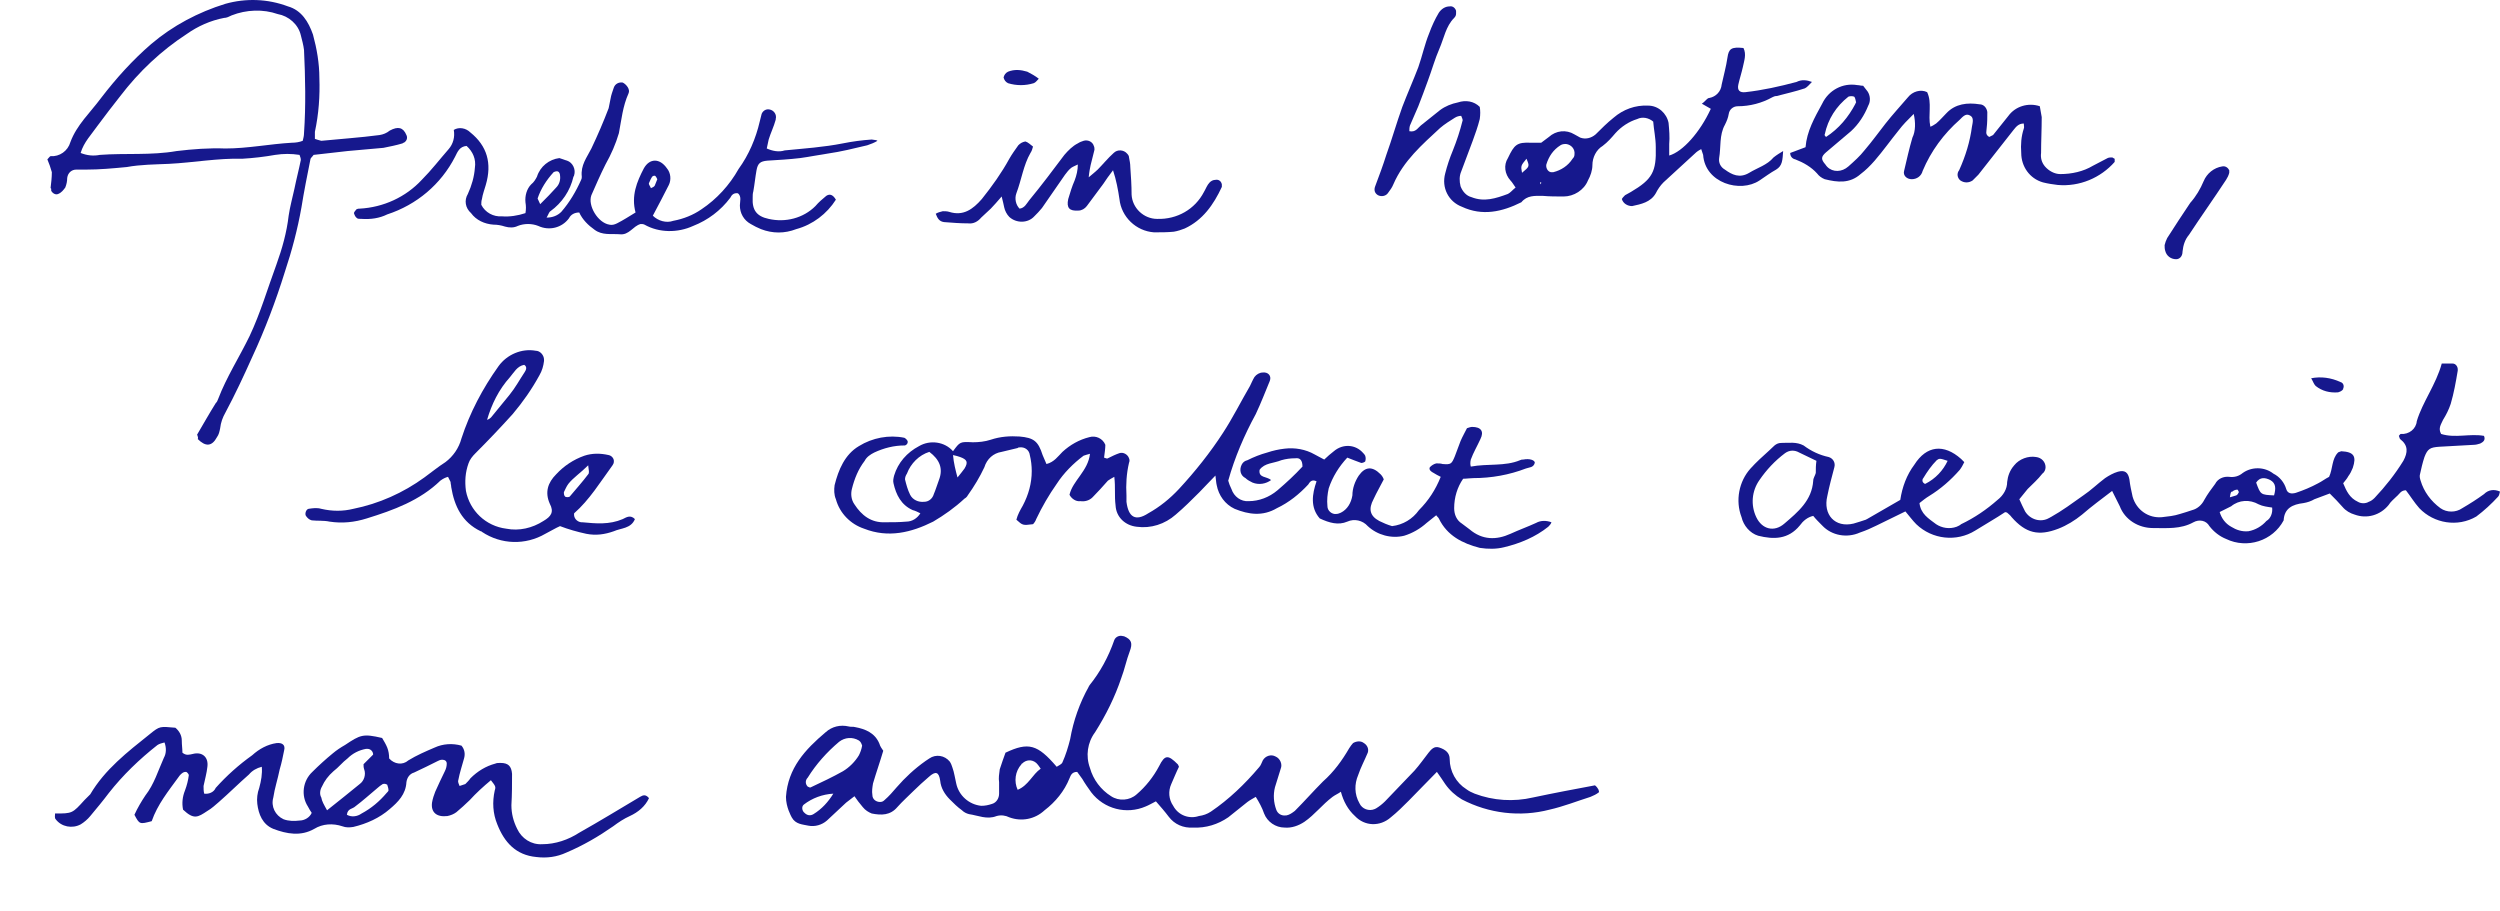 <?xml version="1.0" encoding="utf-8"?>
<!-- Generator: Adobe Illustrator 27.5.0, SVG Export Plug-In . SVG Version: 6.00 Build 0)  -->
<svg version="1.1" id="Calque_1" xmlns="http://www.w3.org/2000/svg" xmlns:xlink="http://www.w3.org/1999/xlink" x="0px" y="0px"
	 viewBox="0 0 390.6 142.3" style="enable-background:new 0 0 390.6 142.3;" xml:space="preserve">
<style type="text/css">
	.st0{fill:#16188D;}
</style>
<g id="Illustration_18" transform="translate(179.409 65.362)">
	<g id="Mode_Isolation" transform="translate(-179.41 -65.362)">
		<path class="st0" d="M249.2,122.7c-3.2,0.6-6.4,1.2-9.7,1.9c-3,0.7-6.2,0.5-9.1-0.6c-0.5-0.2-0.9-0.4-1.3-0.7
			c-1.6-1-2.6-2.8-2.6-4.7c0-1-0.7-1.5-1.6-1.8c-0.8-0.3-1.3,0.3-1.7,0.8c-0.7,0.9-1.4,1.9-2.2,2.8c-1.5,1.6-3.1,3.2-4.6,4.8
			c-0.4,0.4-0.9,0.8-1.4,1.1c-0.1,0-0.1,0.1-0.2,0.1c-0.9,0.4-2,0-2.4-0.9c-0.8-1.4-0.8-3-0.2-4.4c0.4-1.2,1-2.3,1.5-3.5
			c0.2-0.6-0.1-1.2-0.6-1.5c-0.5-0.4-1.2-0.3-1.7,0c-0.2,0.2-0.4,0.5-0.6,0.8c-1.1,1.9-2.4,3.7-4.1,5.2c-1.5,1.5-2.9,3.1-4.4,4.6
			c-0.4,0.3-0.8,0.6-1.3,0.7c0,0-0.1,0-0.1,0c-0.7,0.1-1.3-0.3-1.5-0.9c-0.4-1.1-0.5-2.3-0.2-3.5c0.3-1,0.6-1.9,0.9-2.9c0,0,0,0,0,0
			c0.3-0.7-0.1-1.6-0.8-1.9c-0.7-0.4-1.6-0.1-2,0.6c-0.2,0.4-0.3,0.8-0.6,1.1c-2.2,2.6-4.7,5-7.5,6.9c-0.6,0.4-1.2,0.6-1.9,0.7
			c-1.5,0.5-3.2-0.1-4-1.6c-0.7-1-0.8-2.3-0.3-3.4c0.4-0.9,0.8-1.9,1.2-2.7c-0.1-0.2-0.1-0.3-0.2-0.4c-1.5-1.5-2-1.5-2.9,0.3
			c-0.9,1.7-2.1,3.2-3.5,4.4c-1.1,1-2.8,1.1-4,0.3c-1.6-1-2.8-2.6-3.3-4.4c-0.7-1.9-0.4-4,0.8-5.6c1.7-2.7,3.1-5.5,4.1-8.5
			c0.5-1.3,0.8-2.8,1.3-4.1c0.5-1.3,0.3-1.9-0.9-2.4c0,0-0.1,0-0.1,0c-0.6-0.2-1.2,0.1-1.4,0.6c-0.9,2.6-2.2,5-3.9,7.1
			c0,0.1-0.1,0.1-0.1,0.2c-1.4,2.5-2.4,5.3-2.9,8.2c-0.3,1.2-0.7,2.5-1.2,3.6c-0.1,0.3-0.6,0.5-0.9,0.7c-3-3.5-4.4-3.9-8-2.2
			c-0.3,0.8-0.6,1.7-0.9,2.6c-0.1,0.7-0.2,1.4-0.1,2c0,0.6,0,1.2,0,1.8c0,0.7-0.4,1.4-1.1,1.6c-0.6,0.2-1.1,0.3-1.7,0.3
			c-1.9-0.2-3.5-1.6-3.9-3.5c-0.2-0.8-0.3-1.7-0.6-2.5c-0.1-0.3-0.2-0.6-0.4-0.9c-0.8-1-2.2-1.2-3.2-0.5c-0.2,0.1-0.4,0.3-0.6,0.4
			c-1.7,1.2-3.2,2.6-4.5,4.1c-0.6,0.7-1.2,1.4-1.9,2c-0.2,0.2-0.4,0.3-0.7,0.3c-0.6,0-1.2-0.4-1.2-1.1c-0.1-0.6,0-1.2,0.1-1.8
			c0.5-1.7,1.1-3.4,1.6-5.1c-0.2-0.3-0.5-0.7-0.6-1.1c-0.7-1.7-2.2-2.3-3.8-2.6c-0.3-0.1-0.7,0-1-0.1c-1.3-0.3-2.6,0-3.6,0.9
			c-3.2,2.7-5.9,5.6-6.2,10.1c0,1.6,0.8,3,0.9,3.2c0.6,1.1,1.7,1.1,2.6,1.3c1,0.2,2.1-0.1,2.9-0.8c1-0.9,2-1.9,3-2.8
			c0.4-0.3,0.8-0.6,1.3-1c0.4,0.6,0.8,1.1,1.3,1.7c0.4,0.5,0.9,0.8,1.4,1c1.5,0.3,2.9,0.3,4-1c0.8-0.9,1.7-1.7,2.5-2.5
			c0.8-0.8,1.6-1.5,2.4-2.2c1.1-1,1.6-0.8,1.8,0.6c0.1,1.1,0.7,2.1,1.5,2.9c0.6,0.6,1.2,1.2,1.9,1.7c0.3,0.3,0.7,0.5,1.1,0.6
			c1.4,0.2,2.8,0.9,4.3,0.3c0.7-0.2,1.4-0.1,2,0.2c1.9,0.7,4,0.3,5.5-1.1c1.7-1.3,3.1-3,3.9-5c0.2-0.5,0.4-1,1.2-1
			c0.2,0.3,0.5,0.7,0.8,1.1c0.4,0.7,0.9,1.4,1.4,2.1c2,2.6,5.5,3.5,8.5,2.2c0.5-0.2,1-0.5,1.6-0.8c0.7,0.8,1.4,1.6,2,2.4
			c0.9,1.2,2.3,1.8,3.8,1.7c2,0.1,3.9-0.5,5.5-1.6c1-0.8,2-1.6,3-2.4c0.4-0.3,0.8-0.5,1.3-0.8c0.5,0.8,1,1.7,1.3,2.6
			c0.5,1.3,1.8,2.2,3.2,2.2c1.1,0.1,2.2-0.3,3.1-0.9c1.6-1.1,2.8-2.7,4.4-3.9c0.4-0.3,0.9-0.5,1.3-0.8c0.4,1.5,1.1,2.8,2.2,3.8
			c1.5,1.6,3.9,1.7,5.6,0.2c1-0.8,1.9-1.7,2.8-2.6c1.4-1.4,2.8-2.9,4.4-4.5c0.5,0.7,0.9,1.3,1.3,1.9c0.7,1,1.6,1.8,2.6,2.4
			c4.2,2.2,9.1,2.8,13.7,1.6c2.2-0.5,4.2-1.3,6.4-2c0.5-0.2,0.9-0.4,1.3-0.7C249.9,123.6,249.7,123.1,249.2,122.7z M127.1,127.2
			c-0.5,0.3-1,0.2-1.4-0.2c-0.4-0.3-0.5-1-0.1-1.3c1.3-1,2.9-1.6,4.6-1.7C129.4,125.3,128.4,126.4,127.1,127.2z M134.2,118
			c-0.6,1-1.5,1.9-2.5,2.5c-1.6,0.9-3.3,1.7-5,2.5c-0.1,0.1-0.3,0-0.5-0.1c-0.4-0.4-0.4-1,0-1.4c1.3-2.1,3-4,4.9-5.6
			c0.9-0.7,2.1-0.8,3.1-0.2c0.3,0.2,0.4,0.5,0.5,0.8C134.6,117.1,134.4,117.6,134.2,118z M159,123.4c-0.6-1.3-0.4-2.9,0.6-4
			c0,0,0-0.1,0.1-0.1c0.6-0.6,1.5-0.7,2.2-0.1c0.3,0.3,0.5,0.6,0.7,0.9C161.3,121,160.7,122.7,159,123.4z"/>
		<path id="Tracé_4670" class="st0" d="M210.5,71.5c-1.3,1.4-2.3,3-2.9,4.8c-0.2,0.9-0.3,1.8-0.2,2.8c0,0.7,0.7,1.3,1.4,1.2
			c0.2,0,0.5-0.1,0.7-0.2c1-0.5,1.6-1.5,1.8-2.7c0-1.1,0.4-2.2,1-3.1c1-1.4,2.1-1.5,3.4-0.2c0.2,0.2,0.4,0.5,0.5,0.8
			c-0.5,1-1.1,2-1.6,3.1c-0.8,1.5-0.6,2.6,0.9,3.4c0.6,0.3,1.3,0.6,2,0.8c1.7-0.2,3.2-1.1,4.2-2.5c1.5-1.5,2.6-3.2,3.4-5.2
			c-0.4-0.2-0.8-0.4-1.1-0.6c-0.4-0.2-0.8-0.5-0.6-0.9c0.3-0.3,0.6-0.5,1-0.6c0.3,0,0.7,0,1,0.1c1.3,0.1,1.4,0,1.9-1.2
			c0.3-0.8,0.6-1.6,0.9-2.4c0.3-0.7,0.7-1.4,1-2c0.3-0.1,0.6-0.2,0.8-0.2c1.4,0,1.9,0.7,1.3,1.9c-0.5,1.1-1.1,2.1-1.5,3.2
			c-0.1,0.4-0.1,0.8,0,1.1c2.7-0.5,5.3,0,7.7-1c0.2-0.1,0.3-0.1,0.5-0.1c1-0.2,1.8,0.1,1.8,0.5c-0.2,0.8-0.9,0.7-1.4,0.9
			c-2.6,1-5.4,1.5-8.2,1.5c-0.5,0-1.1,0.1-1.6,0.1c-0.9,1.3-1.4,2.9-1.4,4.6c0,1,0.4,1.9,1.2,2.4c0.4,0.3,0.8,0.6,1.2,0.9
			c2,1.7,4.2,1.7,6.4,0.7c1.3-0.6,2.7-1.1,4-1.7c0.7-0.4,1.6-0.4,2.4-0.1c-0.1,0.3-0.3,0.5-0.5,0.7c-2,1.6-4.4,2.6-6.9,3.2
			c-1.2,0.3-2.5,0.3-3.8,0.1c-2.7-0.7-5.1-1.9-6.4-4.6c-0.1-0.2-0.3-0.3-0.4-0.5c-0.5,0.4-1,0.8-1.5,1.2c-1,0.9-2.2,1.6-3.5,2
			c-2,0.5-4.2-0.1-5.7-1.5c-0.8-0.9-2.1-1.2-3.2-0.7c-1.4,0.6-2.8,0.2-4.3-0.5c-1.5-1.7-1.2-3.8-0.5-5.8c-0.8-0.4-1.1,0.2-1.3,0.5
			c-1.4,1.5-3,2.8-4.9,3.7c-2.2,1.3-4.4,1-6.6,0.1c-1.5-0.7-2.5-2.1-2.8-3.7c-0.1-0.4-0.1-0.8-0.2-1.5c-1,1-1.7,1.8-2.5,2.6
			c-1.2,1.2-2.4,2.4-3.7,3.5c-1.7,1.5-3.9,2.2-6.1,1.9c-1.8-0.2-3.2-1.5-3.3-3.3c-0.1-0.8-0.1-1.5-0.1-2.3c0-0.7,0-1.3-0.1-2.2
			c-0.4,0.2-0.7,0.4-1,0.6c-0.8,0.9-1.6,1.8-2.4,2.6c-0.5,0.5-1.2,0.7-1.9,0.6c-0.7,0.1-1.4-0.4-1.7-1c0.5-2.2,2.9-3.7,3.2-6.4
			c-0.4,0.1-0.7,0.2-1,0.3c-1.6,1.2-3.1,2.7-4.2,4.4c-1.2,1.7-2.3,3.6-3.2,5.5c-0.1,0.3-0.3,0.6-0.5,0.8c-1.6,0.2-1.6,0.2-2.6-0.7
			c0.2-0.8,0.6-1.5,1-2.2c0.9-1.7,1.4-3.5,1.4-5.4c0-0.8-0.1-1.7-0.3-2.5c-0.1-0.8-0.8-1.3-1.6-1.2c-0.1,0-0.2,0-0.3,0.1
			c-0.8,0.2-1.7,0.4-2.5,0.6c-1.3,0.2-2.3,1.1-2.7,2.4c-0.7,1.5-1.6,3-2.6,4.4c-0.1,0.2-0.3,0.4-0.5,0.5c-1.5,1.4-3.2,2.6-4.9,3.6
			c-3.4,1.7-7,2.6-10.8,1.1c-2.1-0.7-3.8-2.4-4.4-4.6c-0.3-0.7-0.3-1.5-0.2-2.2c0.6-2.4,1.6-4.8,3.8-6.1c2.1-1.3,4.7-1.8,7.1-1.3
			c0.2,0.1,0.4,0.3,0.5,0.5c0.1,0.3-0.1,0.6-0.4,0.7c0,0-0.1,0-0.1,0c-1.6,0-3.2,0.4-4.7,1.1c-0.6,0.3-1.2,0.7-1.5,1.3
			c-1,1.3-1.6,2.8-2,4.4c-0.2,0.8-0.1,1.7,0.4,2.4c1.1,1.7,2.6,2.9,4.8,2.8c1.1,0,2.2,0,3.3-0.1c0.9,0,1.7-0.5,2.2-1.3
			c-0.4-0.2-0.8-0.4-1.2-0.5c-1.8-0.8-2.6-2.4-3-4.2c-0.1-0.4,0-0.8,0.1-1.2c0.6-2,2-3.6,3.9-4.6c1.7-1,4-0.7,5.3,0.8
			C150,69,150,69,152,69.1c0.9,0,1.9-0.1,2.8-0.4c1.5-0.5,3-0.6,4.5-0.5c2.2,0.2,2.9,0.7,3.6,2.9c0.2,0.5,0.4,0.9,0.6,1.4
			c1.2-0.3,1.8-1.2,2.5-1.9c1.2-1.1,2.6-1.9,4.2-2.3c1-0.3,2.1,0.2,2.5,1.2c0,0.5-0.1,1.3-0.2,2c0.3,0.1,0.5,0.2,0.6,0.1
			c0.6-0.3,1.2-0.6,1.8-0.8c0.6-0.2,1.3,0.2,1.5,0.8c0.1,0.2,0.1,0.5,0,0.7c-0.4,1.7-0.5,3.4-0.4,5.1c0,0.3,0,0.7,0,1
			c0.3,2.4,1.4,3.1,3.4,1.8c1.8-1,3.4-2.3,4.8-3.8c2.5-2.7,4.9-5.7,6.9-8.8c1.5-2.3,2.8-4.9,4.2-7.3c0.2-0.4,0.4-0.9,0.7-1.4
			c0.3-0.4,0.8-0.7,1.3-0.7c0.8-0.1,1.4,0.5,1.1,1.3c-0.7,1.7-1.4,3.5-2.2,5.2c-1.8,3.3-3.3,6.8-4.3,10.4c0.1,0.4,0.3,0.9,0.5,1.3
			c0.4,1.2,1.5,2,2.7,1.9c1.6,0,3.2-0.6,4.5-1.7c1.4-1.2,2.7-2.4,3.9-3.7c0-1-0.4-1.4-1.1-1.3c-0.8,0-1.5,0.1-2.2,0.3
			c-1.2,0.5-2.6,0.4-3.4,1.5c-0.2,1.3,1.1,1,1.8,1.6c-0.8,0.6-1.9,0.8-2.9,0.4c-0.4-0.2-0.8-0.4-1.1-0.7c-0.8-0.4-1-1.3-0.6-2.1
			c0.2-0.4,0.5-0.6,0.9-0.7c1-0.5,2-0.9,3.1-1.2c0.9-0.3,1.8-0.5,2.7-0.6c1.6-0.2,3.3,0.1,4.7,0.9c0.4,0.2,0.9,0.5,1.5,0.8
			c0.5-0.5,1-0.9,1.5-1.3c1.4-1.2,3.4-1.1,4.6,0.3c0.1,0.1,0.2,0.2,0.3,0.4c0.1,0.3,0.1,0.6,0,0.9c-0.1,0.1-0.5,0.3-0.7,0.2
			C212,72.1,211.3,71.8,210.5,71.5z M145.2,70.6c-1.6,0.5-2.9,1.8-3.5,3.4c-0.2,0.3-0.3,0.6-0.3,0.9c0.2,0.8,0.4,1.6,0.8,2.4
			c0.4,0.8,1.3,1.2,2.2,1.1c0.7,0,1.3-0.5,1.5-1.2c0.3-0.7,0.5-1.4,0.8-2.2C147.4,73.2,146.8,71.8,145.2,70.6L145.2,70.6z
			 M149.6,74.6c0.5-0.6,0.8-1,1.1-1.4c0.6-1,0.4-1.4-0.7-1.8c-0.3-0.1-0.6-0.2-1.1-0.3C149,72.3,149.3,73.5,149.6,74.6L149.6,74.6z"
			/>
		<path id="Tracé_4671" class="st0" d="M381.5,56.8c0.6,0,1.1,0,1.7,0c0.5,0,0.8,0.5,0.8,0.9c0,0.1,0,0.1,0,0.2
			c-0.3,1.8-0.6,3.5-1.1,5.2c-0.3,0.9-0.7,1.7-1.2,2.5c-0.3,0.7-0.8,1.3-0.3,2.2c2.2,0.7,4.5-0.1,6.7,0.3c0.3,0.7-0.2,1-0.6,1.2
			c-0.3,0.1-0.7,0.2-1,0.2c-1.8,0.1-3.6,0.2-5.4,0.3c-1.4,0.1-1.8,0.3-2.3,1.6c-0.3,0.9-0.5,1.8-0.7,2.7c-0.1,0.3,0,0.7,0.1,1
			c0.5,1.7,1.6,3.2,3.1,4.3c1,0.7,2.4,0.7,3.4,0c1.2-0.7,2.3-1.4,3.4-2.2c0.7-0.7,1.6-0.8,2.5-0.4c-0.1,0.3-0.1,0.6-0.3,0.8
			c-1,1.1-2.2,2.2-3.4,3.1c-2.9,1.7-6.6,1.1-8.9-1.3c-0.8-0.9-1.4-1.9-2.1-2.8c-0.8,0-1,0.6-1.5,1c-0.4,0.4-0.9,0.8-1.2,1.3
			c-1.3,1.6-3.4,2.2-5.3,1.5c-0.7-0.2-1.4-0.6-1.9-1.2c-0.6-0.7-1.3-1.4-2-2.1c-0.8,0.3-1.6,0.6-2.4,0.9c-0.5,0.3-1.1,0.5-1.7,0.6
			c-1.7,0.2-3,0.8-3.1,2.7c-1.7,3.2-5.7,4.5-9,2.9c-1-0.4-1.9-1.1-2.6-2c-0.5-0.9-1.6-1.1-2.5-0.6c-2,1.1-4.1,0.9-6.3,0.9
			c-2.3,0-4.4-1.3-5.2-3.4l-1.2-2.4c-1.7,1.3-3.2,2.4-4.7,3.7c-1.1,0.9-2.4,1.7-3.7,2.2c-3.1,1.2-5.1,0.7-7.3-1.8
			c-0.2-0.3-0.5-0.5-0.7-0.7c-0.1-0.1-0.2,0-0.3-0.1c-1.5,1-3.1,1.9-4.7,2.9c-2.9,1.8-6.7,1.4-9.2-1c-0.6-0.6-1.1-1.3-1.7-2
			c-1.6,0.8-3.1,1.5-4.5,2.2c-0.8,0.4-1.7,0.8-2.6,1.1c-2,0.9-4.4,0.5-5.9-1.1c-0.5-0.5-1-1-1.4-1.5c-0.9,0.2-1.6,0.8-2.1,1.5
			c-1.8,2.2-4.1,2.2-6.5,1.6c-1.3-0.4-2.3-1.6-2.6-2.9c-1-2.6-0.4-5.6,1.4-7.6c0.9-1,1.9-1.9,2.9-2.8c0.6-0.5,1-1.2,1.9-1.2
			c1.2,0,2.4-0.2,3.5,0.4c1.2,0.9,2.5,1.5,3.9,1.8c0.7,0.2,1.1,0.9,0.9,1.6c-0.4,1.5-0.8,3-1.1,4.5c-0.7,2.9,1.2,5,4.1,4.3
			c0.7-0.2,1.3-0.4,1.9-0.6c0.1,0,0.1-0.1,0.2-0.1l5.2-3c0.3-2,1-3.9,2.2-5.5c1.9-3,4.6-3.3,7.3-0.9c0.1,0.1,0.2,0.2,0.5,0.5
			c-0.2,0.4-0.4,0.8-0.7,1.2c-1.4,1.6-3,3-4.8,4.1c-0.5,0.3-1,0.7-1.5,1.1c0.2,1.7,1.4,2.4,2.6,3.3c0.9,0.6,2.1,0.8,3.2,0.4
			c0.2-0.1,0.5-0.2,0.7-0.4c2.1-1,4-2.3,5.7-3.8c0.9-0.7,1.5-1.7,1.5-2.8c0.1-0.9,0.4-1.8,1.1-2.6c0.8-1,2.2-1.5,3.4-1.3
			c0.9,0.1,1.5,0.8,1.5,1.6c0,0.4-0.2,0.8-0.5,1c-0.7,0.9-1.5,1.6-2.3,2.4c-0.4,0.5-0.8,1-1.3,1.6c0.3,0.7,0.6,1.3,0.9,1.9
			c0.8,1.3,2.5,1.8,3.8,1c0.1,0,0.1-0.1,0.2-0.1c1.8-1,3.4-2.2,5.1-3.4c1.2-0.8,2.2-1.8,3.4-2.7c0.6-0.4,1.3-0.8,2-1
			c1.1-0.3,1.6,0.1,1.8,1.2c0.1,0.9,0.3,1.8,0.5,2.7c0.6,2.1,2.5,3.4,4.6,3.2c0.9-0.1,1.9-0.2,2.8-0.5c0.7-0.2,1.3-0.4,1.9-0.6
			c0.8-0.2,1.5-0.8,1.9-1.6c0.5-0.9,1.1-1.7,1.7-2.5c0.4-0.8,1.3-1.2,2.2-1.1c0.8,0.1,1.5-0.1,2.1-0.6c1.4-1,3.4-1,4.8,0.1
			c1,0.5,1.7,1.4,2,2.4c0.2,0.7,0.8,0.8,1.5,0.6c1.2-0.4,2.4-0.9,3.5-1.5c0.6-0.3,1.1-0.7,1.7-1c0.6-1.3,0.4-2.8,1.4-3.8
			c0.1-0.1,0.3-0.1,0.5-0.2c2,0.1,2.4,0.8,1.8,2.6c-0.2,0.5-0.4,0.9-0.7,1.3c-0.2,0.4-0.5,0.7-0.8,1.1c0.5,1.2,1,2.3,2.3,2.9
			c0.5,0.3,1.2,0.3,1.7,0c0.3-0.1,0.6-0.3,0.9-0.6c1.7-1.8,3.2-3.7,4.5-5.8c0.7-1.3,0.8-2.4-0.5-3.4c-0.1-0.1-0.1-0.3-0.2-0.5
			c0.1-0.1,0.2-0.3,0.3-0.3c1.3,0.1,2.4-0.8,2.5-2C378.5,62.8,380.6,60.1,381.5,56.8z M283.8,72l-2.7-1.3c-0.7-0.4-1.5-0.4-2.2,0.1
			c-1.6,1.2-2.9,2.6-4,4.2c-1.2,1.7-1.4,3.9-0.5,5.8c0.9,1.9,2.8,2.4,4.4,1c2.1-1.8,4.3-3.6,4.5-6.7c0-0.4,0.3-0.8,0.4-1.2
			C283.7,73.3,283.7,72.7,283.8,72z M346.8,80c0.3,1,0.9,1.8,1.8,2.3c0.8,0.5,1.7,0.8,2.7,0.7c1.1-0.2,2.1-0.8,2.8-1.6
			c0.7-0.4,1-1.3,0.9-2.1c-0.7-0.1-1.5-0.2-2.1-0.5c-1.4-0.8-3.1-0.7-4.3,0.3C348,79.4,347.4,79.7,346.8,80L346.8,80z M355.3,77.4
			c0.3-1.1,0.3-1.9-0.6-2.4c-0.8-0.4-1.6-0.5-2.2,0.4C353.2,77.3,353.2,77.3,355.3,77.4L355.3,77.4z M304.3,72
			c-1.2-0.4-1.3-0.4-1.7-0.1c-0.8,0.8-1.5,1.8-2.1,2.8c-0.2,0.2-0.2,0.6,0.1,0.8c0,0,0.1,0.1,0.2,0.1
			C302.4,74.8,303.6,73.5,304.3,72L304.3,72z M348.4,77.7c0.3-0.1,0.7-0.2,1-0.3c0.2-0.1,0.3-0.3,0.4-0.5c0-0.1-0.2-0.4-0.2-0.4
			c-0.3,0-0.6,0.1-0.8,0.3C348.5,76.8,348.5,77.1,348.4,77.7L348.4,77.7z"/>
		<path id="Tracé_4672" class="st0" d="M101.4,124.7c-0.6,1.3-1.7,2.2-3,2.8c-0.9,0.4-1.8,1-2.6,1.6c-2.3,1.6-4.7,3-7.3,4.1
			c-1.5,0.7-3.1,0.9-4.7,0.7c-3.2-0.3-5-2.3-6.1-5.1c-0.7-1.7-0.8-3.5-0.4-5.3c0.2-0.6,0.1-0.7-0.6-1.6c-1.2,1-2.3,2-3.3,3.1
			c-0.7,0.7-1.4,1.3-2.1,1.9c-0.4,0.3-0.9,0.5-1.4,0.6c-1.7,0.2-2.6-0.6-2.4-2.1c0.1-0.6,0.3-1.2,0.5-1.7c0.5-1.1,1-2.2,1.5-3.2
			c0.2-0.4,0.3-0.8,0.3-1.2c0-0.4-0.3-0.6-0.7-0.6c-0.3,0-0.5,0.1-0.7,0.2c-1.2,0.6-2.4,1.2-3.7,1.8c-0.7,0.2-1.1,0.8-1.2,1.5
			c-0.1,1.9-1.3,3.1-2.6,4.2c-1.6,1.4-3.6,2.3-5.7,2.8c-0.6,0.1-1.2,0.1-1.7-0.1c-1.5-0.5-3.1-0.4-4.4,0.4c-2.1,1.2-4.3,0.8-6.4,0
			c-1.7-0.7-2.3-2.3-2.5-3.9c-0.1-0.8,0-1.7,0.3-2.5c0.3-1.1,0.5-2.2,0.4-3.3c-0.8,0.2-1.5,0.6-2,1.2c-1.6,1.4-3.1,2.9-4.7,4.3
			c-0.6,0.5-1.1,1-1.8,1.4c-1.5,1-2.1,1.4-3.8-0.2c-0.2-1-0.1-2,0.3-3c0.3-0.8,0.5-1.6,0.6-2.4c0-0.1-0.2-0.4-0.4-0.5
			c-0.2,0-0.3,0-0.5,0.1c-0.3,0.2-0.5,0.4-0.7,0.7c-1.6,2.2-3.3,4.3-4.2,6.9c-1.9,0.5-1.9,0.5-2.7-1c0.5-1.1,1.1-2.1,1.7-3
			c1.4-1.8,2-3.9,2.9-5.9c0.4-0.7,0.4-1.6,0.1-2.4c-0.4,0.1-0.8,0.2-1.1,0.4c-2.8,2.2-5.4,4.7-7.6,7.5c-0.9,1.2-1.9,2.4-2.9,3.6
			c-0.4,0.5-1,1-1.5,1.3c-1.3,0.7-3,0.4-3.9-0.8c-0.2-0.2-0.1-0.6-0.1-0.9c2.7,0,2.7,0,4.6-2.1c0.3-0.3,0.6-0.6,0.9-0.9
			c2.3-3.9,5.8-6.6,9.3-9.4c1.6-1.3,1.6-1.2,4-1c0.6,0.5,1,1.2,1,2c0,0.7,0.1,1.3,0.1,1.9c0.6,0.5,1.1,0.3,1.6,0.2
			c1.5-0.4,2.5,0.5,2.3,2c-0.1,1-0.4,2-0.6,3c0,0.4,0,0.8,0.1,1.2c0.7,0.1,1.5-0.2,1.8-0.9c1.7-1.9,3.6-3.6,5.7-5.1
			c1.1-1,2.4-1.7,3.8-1.9c0.9-0.1,1.4,0.3,1.2,1.1c-0.2,1-0.4,2-0.7,3c-0.3,1.5-0.8,3-1,4.4c-0.4,1.4,0.3,2.8,1.6,3.4
			c0.8,0.3,1.7,0.3,2.5,0.2c0.8,0,1.6-0.5,1.9-1.2c-0.2-0.3-0.4-0.6-0.6-1c-1.1-1.7-0.8-4,0.7-5.4c1-1,2.1-2,3.2-2.9
			c0.6-0.5,1.2-0.9,1.9-1.3c2.4-1.6,2.8-1.8,5.8-1.1c0.3,0.5,0.6,1,0.8,1.5c0.2,0.5,0.3,1.1,0.3,1.7c0.8,0.9,2.1,1.1,3,0.3
			c1.3-0.8,2.7-1.4,4.1-2c1.3-0.6,2.8-0.7,4.2-0.3c0.5,0.6,0.6,1.3,0.4,2c-0.3,1.1-0.7,2.3-0.9,3.4c-0.1,0.3,0.1,0.6,0.2,0.9
			c0.3-0.1,0.6-0.2,0.9-0.3c0.3-0.3,0.6-0.6,0.8-0.9c1.1-1.1,2.4-1.9,3.9-2.3c0.2-0.1,0.5-0.1,0.8-0.1c1.2,0,1.7,0.5,1.8,1.7
			c0,1.6,0,3.2-0.1,4.9c0,1.3,0.3,2.5,0.9,3.7c0.7,1.5,2.2,2.5,3.9,2.4c2.1,0,4.1-0.7,5.8-1.8c3.2-1.8,6.3-3.7,9.5-5.6
			C100.5,124.2,100.9,124.1,101.4,124.7z M51.1,126.6c1.9-1.5,3.5-2.8,5.1-4.1c0.7-0.5,1-1.5,0.7-2.3c-0.1-0.3-0.1-0.5-0.1-0.8
			l1.5-1.5c0-0.5-0.4-0.9-0.9-0.9c-0.1,0-0.1,0-0.2,0c-1.1,0.2-2.1,0.7-2.9,1.5c-0.8,0.6-1.4,1.4-2.2,2c-0.8,0.7-1.4,1.5-1.8,2.4
			c-0.3,0.5-0.4,1.2-0.1,1.7C50.3,125.2,50.6,125.7,51.1,126.6L51.1,126.6z M54.2,127.3c0.7,0.4,1.6,0.3,2.3-0.2
			c1.5-0.8,2.8-1.9,3.9-3.2c0.1-0.1,0.3-0.3,0.3-0.4c0-0.3-0.1-0.6-0.2-0.9c-0.2-0.1-0.4-0.2-0.7-0.1c-0.3,0.2-0.6,0.4-0.8,0.6
			c-1.2,1-2.3,2-3.5,2.9C55.1,126.4,54.3,126.3,54.2,127.3L54.2,127.3z"/>
		<path id="Tracé_4673" class="st0" d="M272.4,7.5c0.5,1,0.1,2-0.1,3c-0.2,0.9-0.5,1.8-0.7,2.7c-0.2,0.9,0.2,1.3,1.1,1.2
			c2.7-0.3,5.4-0.9,8-1.6c0.8-0.4,1.6-0.3,2.4,0c-0.4,0.4-0.7,0.8-1.1,1c-1.5,0.5-2.9,0.8-4.4,1.2c-0.3,0-0.5,0.1-0.7,0.2
			c-1.6,0.9-3.5,1.4-5.4,1.4c-0.7,0-1.3,0.5-1.4,1.2c-0.1,0.6-0.3,1.1-0.6,1.7c-0.9,1.6-0.6,3.5-0.9,5.2c-0.1,0.7,0.2,1.4,0.9,1.8
			c1.1,0.8,2.3,1.4,3.8,0.5c1.3-0.8,2.8-1.2,3.8-2.4c0.5-0.4,1-0.7,1.5-1c-0.1,1.4-0.1,2.3-1.1,2.9c-0.9,0.5-1.7,1.1-2.6,1.7
			c-3,2-8.5,0.4-8.8-4c-0.1-0.3-0.2-0.6-0.3-0.9c-0.4,0.2-0.7,0.4-1,0.7c-1.6,1.5-3.3,3-4.9,4.5c-0.5,0.5-0.9,1.1-1.2,1.7
			c-0.8,1.4-2.3,1.7-3.7,2c-0.7,0-1.4-0.4-1.6-1.1c0.1-0.2,0.3-0.4,0.5-0.6c0.3-0.2,0.6-0.3,0.9-0.5c3.4-2,4-3.2,3.9-7
			c0-1.4-0.3-2.7-0.4-4c-0.7-0.6-1.7-0.8-2.5-0.4c-1.3,0.4-2.5,1.2-3.4,2.2c-0.6,0.7-1.2,1.4-2,2c-1,0.6-1.6,1.8-1.6,3
			c0,0.8-0.3,1.7-0.7,2.4c-0.6,1.5-2.2,2.5-3.8,2.5c-1.1,0-2.2,0-3.3-0.1c-1.2,0-2.4-0.1-3.3,1c-3,1.5-6.1,2.2-9.3,0.7
			c-2.1-0.8-3.2-3-2.6-5.2c0.3-1.2,0.7-2.4,1.2-3.6c0.6-1.5,1.1-3,1.5-4.6c0.1-0.2-0.1-0.5-0.2-0.8c-0.3,0-0.7,0.1-1,0.3
			c-0.8,0.5-1.6,1-2.3,1.6c-2.8,2.6-5.7,5.1-7.3,8.8c-0.2,0.5-0.5,0.9-0.8,1.3c-0.3,0.5-1,0.7-1.6,0.4c-0.5-0.3-0.7-0.8-0.4-1.5
			c0.6-1.6,1.2-3.2,1.7-4.8c0.9-2.5,1.6-5,2.5-7.5c0.8-2.1,1.7-4.1,2.5-6.2c0.6-1.7,1-3.6,1.7-5.3c0.4-1.1,0.9-2.2,1.5-3.2
			c0.4-0.6,1-1,1.7-1c0.5-0.1,0.9,0.3,1,0.7c0,0.1,0,0.3,0,0.4c0,0.3-0.1,0.5-0.3,0.7c-1.3,1.3-1.6,3.2-2.3,4.8
			c-0.7,1.6-1.2,3.4-1.8,5c-0.5,1.4-1,2.7-1.5,4c-0.4,1-0.9,2-1.3,3c-0.1,0.3-0.1,0.6-0.1,0.9c1,0.2,1.3-0.5,1.8-0.9
			c1-0.8,2-1.6,3-2.4c0.8-0.6,1.8-1,2.8-1.2c1.2-0.4,2.5-0.2,3.4,0.7c0.1,0.6,0.1,1.2,0,1.9c-0.3,1.2-0.7,2.3-1.1,3.4
			c-0.6,1.6-1.2,3.2-1.8,4.8c-0.3,0.7-0.3,1.5-0.1,2.3c0.3,0.8,0.9,1.5,1.7,1.7c2,0.8,3.8,0.2,5.7-0.5c0.4-0.2,0.7-0.6,1.2-1
			c-0.3-0.4-0.5-0.8-0.8-1.1c-0.9-1-1.1-2.4-0.4-3.5c1-2.1,1.4-2.5,3.6-2.4c0.5,0,1,0,1.6,0c0.4-0.3,0.8-0.6,1.2-0.9
			c1.1-1,2.7-1.2,4-0.4c0.3,0.2,0.6,0.3,0.9,0.5c0.8,0.3,1.7,0.1,2.4-0.5c0.9-0.9,1.8-1.8,2.8-2.6c1.5-1.3,3.4-2,5.4-1.9
			c1.6,0,2.9,1.2,3.2,2.7c0.1,1.1,0.2,2.2,0.1,3.3c0,0.6,0,1.2,0,1.8c2.1-0.6,4.8-3.6,6.5-7.3l-1.4-0.8c0.6-0.4,0.8-0.9,1.2-0.9
			c1-0.2,1.8-1,1.9-2.1c0.3-1.4,0.7-2.8,0.9-4.2S270.5,7.3,272.4,7.5z M246,24.1c0.1-0.8-0.5-1.5-1.3-1.6c-0.3,0-0.6,0-0.9,0.2
			c-1.1,0.7-1.8,1.7-2.2,3c-0.1,0.5,0.2,1.1,0.7,1.2c0.1,0,0.3,0,0.4,0c1.2-0.3,2.3-1,3-2.1C245.9,24.6,246,24.4,246,24.1z
			 M237.8,27c1.2-1,1.2-1,0.7-2.2C237.6,25.9,237.6,25.9,237.8,27z M240.8,28.6c0-0.1,0-0.1,0-0.1c-0.1,0-0.1,0-0.2,0l0.1,0.3
			L240.8,28.6z"/>
		<path id="Tracé_4674" class="st0" d="M137.1,22c-0.5,0.3-1,0.5-1.6,0.7c-2.1,0.5-4.1,1-6.2,1.3c-1.4,0.2-2.8,0.5-4.3,0.7
			c-1.7,0.2-3.4,0.3-5.1,0.4c-1.1,0.1-1.5,0.4-1.7,1.5c-0.2,1.1-0.3,2.2-0.5,3.3c-0.1,0.3-0.1,0.7-0.1,1c-0.1,1.9,0.6,2.9,2.5,3.3
			c2.6,0.6,5.4-0.1,7.3-2c0.5-0.6,1.1-1.1,1.7-1.6c0.6-0.4,1.1-0.1,1.5,0.6c-1.4,2.2-3.6,3.9-6.2,4.6c-1.8,0.7-3.7,0.7-5.5,0
			c-0.5-0.2-1.1-0.5-1.6-0.8c-1.1-0.6-1.7-1.7-1.7-2.9c0-0.6,0.3-1.4-0.3-1.9c-0.7-0.1-1,0.3-1.2,0.7c-1.5,2-3.5,3.5-5.8,4.4
			c-2.4,1.1-5.3,1.1-7.6-0.2c-0.2-0.1-0.4-0.1-0.6-0.1c-1.2,0.3-1.8,1.8-3.3,1.6c-1.3-0.1-2.7,0.2-3.9-0.7c-1-0.7-1.9-1.6-2.4-2.7
			c-0.7,0-1.3,0.3-1.6,0.9c-1.1,1.5-3.1,2-4.8,1.2c-1-0.4-2.2-0.4-3.2,0c-0.6,0.3-1.3,0.3-2,0.1c-0.6-0.2-1.2-0.3-1.8-0.3
			c-1.4-0.1-2.7-0.7-3.5-1.8c-0.9-0.8-1.1-2-0.5-3c0.6-1.3,1-2.7,1.1-4.1c0.2-1.3-0.3-2.5-1.3-3.4c-1.1,0.1-1.4,0.9-1.8,1.7
			c-2.2,4.3-6,7.5-10.6,9c-1.2,0.6-2.6,0.8-4,0.7c-0.3,0-0.6,0-0.7-0.1c-0.3-0.2-0.4-0.5-0.5-0.8c0-0.1,0.2-0.4,0.4-0.6
			c0.2-0.1,0.3-0.1,0.5-0.1c3.7-0.2,7.2-1.8,9.7-4.5c1.5-1.5,2.8-3.2,4.2-4.8c0.7-0.8,1-1.9,0.8-3c0.8-0.5,1.9-0.3,2.6,0.4
			c2.6,2.1,3.4,4.8,2.4,8.2c-0.2,0.7-0.5,1.5-0.6,2.2c-0.1,0.3-0.1,0.6-0.1,0.9c0.6,1.2,1.9,1.9,3.2,1.8c1.2,0.1,2.5-0.1,3.7-0.5
			c0.1-0.6,0.1-1.1,0-1.7c-0.1-1,0.2-2.1,0.9-2.8c0.4-0.3,0.7-0.8,0.9-1.2c0.5-1.6,1.9-2.7,3.5-2.9c0.4,0.1,0.8,0.3,1.2,0.4
			c0.9,0.3,1.4,1.4,1.1,2.3c0,0.1-0.1,0.2-0.1,0.2c-0.5,2.2-1.8,4.1-3.6,5.4c-0.2,0.1-0.3,0.5-0.6,1c0.9,0,1.7-0.3,2.3-0.9
			c1.3-1.5,2.3-3.2,3.1-5c0.1-0.2,0.1-0.3,0.1-0.5c-0.2-1.8,0.8-3,1.5-4.4c1-2.1,1.9-4.2,2.7-6.3c0.1-0.5,0.2-1,0.3-1.5
			c0.1-0.6,0.3-1.1,0.5-1.7c0.2-0.6,0.8-0.9,1.4-0.8c0.6,0.3,1.2,1.1,0.9,1.7c-0.9,2-1.1,4.1-1.5,6.2c-0.5,1.7-1.2,3.3-2.1,4.9
			c-0.8,1.6-1.5,3.2-2.2,4.8c-0.6,1.6,1,4.3,2.8,4.6c0.4,0.1,0.8,0,1.2-0.2c1-0.5,1.9-1.1,2.9-1.7c-0.7-2.6,0.2-4.8,1.3-6.9
			c0.9-1.6,2.5-1.6,3.6,0c0.6,0.7,0.7,1.8,0.3,2.6c-0.8,1.6-1.6,3.1-2.5,4.8c0.8,0.8,2.1,1.2,3.2,0.8c1.6-0.3,3.1-0.9,4.4-1.8
			c2.4-1.6,4.4-3.8,5.8-6.3c1.6-2.2,2.7-4.8,3.3-7.4c0.1-0.4,0.2-0.8,0.3-1.2c0.2-0.5,0.7-0.8,1.2-0.7c0.7,0.1,1.2,0.8,1,1.5
			c0,0,0,0,0,0.1c-0.3,1.1-0.8,2.1-1.1,3.1c-0.1,0.5-0.2,0.9-0.3,1.4c0.9,0.4,1.9,0.6,2.8,0.3c3-0.3,6.1-0.5,9.1-1.1
			c1.5-0.3,3-0.5,4.5-0.6c0.2,0,0.5,0.1,0.7,0.1L137.1,22z M84.4,31.9c1-1,1.8-1.8,2.5-2.6c0.5-0.5,0.7-1.2,0.6-1.9
			c0-0.2-0.1-0.5-0.3-0.6c-0.2-0.1-0.5,0-0.7,0.1c-1.1,1.2-2,2.6-2.5,4.1C84,31.1,84.2,31.4,84.4,31.9z M102.7,28
			c-0.1-0.2-0.2-0.4-0.3-0.5c-0.1-0.1-0.3,0-0.4,0c-0.3,0.3-0.4,0.7-0.6,1.1c-0.1,0.2,0.2,0.5,0.3,0.8c0.2-0.1,0.5-0.2,0.6-0.4
			C102.4,28.7,102.6,28.3,102.7,28z"/>
		<path id="Tracé_4675" class="st0" d="M30.8,67.9c1-1.7,1.9-3.3,2.9-4.9c0.2-0.2,0.3-0.4,0.4-0.7c1.3-3.4,3.3-6.5,4.9-9.8
			c1.7-3.6,2.8-7.4,4.2-11.2c0.9-2.5,1.6-5,1.9-7.6c0.2-1.4,0.6-2.8,0.9-4.2c0.3-1.5,0.7-3,1-4.5c0-0.3-0.1-0.5-0.2-0.8
			c-1.3-0.2-2.5-0.2-3.8,0c-1.7,0.3-3.4,0.5-5.1,0.6c-3.9-0.1-7.6,0.6-11.5,0.8c-2.2,0.1-4.4,0.1-6.6,0.5c-2.1,0.2-4.2,0.4-6.4,0.4
			c-0.5,0-1,0-1.5,0c-0.7,0-1.3,0.5-1.4,1.3c0,0.5-0.1,1-0.3,1.5c-0.3,0.4-0.6,0.8-1.1,1c-0.4,0.2-0.9-0.1-1.1-0.5
			c0-0.1,0-0.1,0-0.2c0-0.1,0-0.2-0.1-0.2c0.1-0.8,0.2-1.7,0.2-2.5c-0.2-0.7-0.4-1.3-0.7-2c0.2-0.2,0.4-0.5,0.5-0.5
			c1.4,0.1,2.7-0.8,3.1-2.2c1-2.7,3.1-4.6,4.8-6.9c2.3-3,4.9-5.9,7.8-8.4C27,4,31,1.9,35.2,0.6C38.4-0.3,41.8-0.2,45,1
			c2.1,0.6,3.2,2.4,3.9,4.4c0.6,2.2,1,4.5,1,6.8c0.1,2.8-0.1,5.6-0.7,8.4c0,0.4,0,0.7,0,1.1c0.3,0.1,0.6,0.2,1,0.3
			c3-0.3,6.1-0.5,9.1-0.9c0.6-0.1,1.1-0.3,1.6-0.7c1.3-0.7,2.1-0.5,2.6,0.7c0.2,0.4,0.1,0.9-0.4,1.2c-0.1,0-0.1,0-0.2,0.1
			c-1,0.3-2,0.5-3,0.7c-1.9,0.2-3.7,0.3-5.6,0.5c-1.8,0.2-3.5,0.4-5.3,0.6c-0.2,0.3-0.5,0.5-0.5,0.7c-0.5,2.5-1,5-1.4,7.5
			c-0.6,3.4-1.5,6.8-2.6,10.1c-1.4,4.5-3.1,9-5.1,13.3c-1.3,2.9-2.7,5.9-4.2,8.7c-0.4,0.7-0.7,1.5-0.8,2.4c-0.1,0.5-0.2,1-0.5,1.4
			c-0.8,1.5-1.8,1.5-3,0.3C31,68.4,30.9,68.2,30.8,67.9z M47.3,22c0.1-0.4,0.2-0.8,0.2-1.2c0.3-4.3,0.2-8.7,0-13
			C47.4,7,47.2,6.3,47,5.5c-0.4-1.7-1.9-3-3.6-3.3c-2.3-0.8-4.9-0.7-7.2,0.2c-0.4,0.2-0.8,0.4-1.2,0.4c-2.1,0.4-4.1,1.3-5.8,2.5
			c-4,2.6-7.5,5.9-10.4,9.7c-1.2,1.5-2.4,3.1-3.6,4.7c-0.9,1.3-2.1,2.5-2.6,4.2c1,0.4,2,0.5,3,0.3c4-0.3,8,0.1,12-0.6
			c2.5-0.3,5.1-0.5,7.6-0.4c3.5,0,6.9-0.7,10.4-0.9C46.2,22.3,46.8,22.2,47.3,22L47.3,22z"/>
		<path id="Tracé_4676" class="st0" d="M299,17.8c-1,1-1.7,1.7-2.3,2.5c-1.3,1.6-2.5,3.3-3.8,4.8c-0.7,0.8-1.4,1.5-2.2,2.1
			c-1.7,1.5-3.6,1.3-5.6,0.8c-0.5-0.2-0.9-0.5-1.2-0.9c-0.9-1-2.1-1.7-3.4-2.2c-0.5-0.1-0.8-0.5-0.8-1l2.4-0.9
			c0.2-2.5,1.4-4.6,2.6-6.8c1-2.1,3.2-3.3,5.5-2.9c0.3,0,0.5,0.1,0.9,0.1c0.2,0.3,0.5,0.6,0.7,0.9c0.4,0.6,0.5,1.5,0.1,2.2
			c-0.6,1.5-1.5,2.9-2.7,4c-1.3,1.1-2.6,2.2-3.9,3.3c-0.8,0.7-0.8,1.1-0.1,1.9c0.7,1.1,2.1,1.3,3.2,0.6c0.1-0.1,0.3-0.2,0.4-0.3
			c0.9-0.8,1.8-1.6,2.5-2.5c1.2-1.4,2.2-2.8,3.3-4.2s2.3-2.7,3.5-4.1c0.7-0.9,2-1.3,3-0.8c0.8,1.7,0.1,3.5,0.5,5.4
			c0.3-0.1,0.6-0.3,0.9-0.5c0.6-0.5,1.1-1.1,1.6-1.6c1.4-1.5,3.3-1.7,5.2-1.4c0.6,0,1.1,0.5,1.2,1.2c0,0.8,0,1.7-0.1,2.5
			c0,0.5-0.3,1,0.4,1.4c0.2-0.1,0.4-0.2,0.6-0.3c0.8-1,1.6-2,2.4-3c1.1-1.5,3.1-2.1,4.9-1.5c0.1,0.5,0.2,1.1,0.3,1.7
			c0,1.9-0.1,3.8-0.1,5.6c-0.1,0.8,0.1,1.5,0.6,2.1c0.6,0.7,1.5,1.2,2.4,1.2c1.8,0,3.6-0.4,5.1-1.3c0.8-0.4,1.5-0.8,2.3-1.2
			c0.2-0.1,0.5-0.1,0.7-0.1c0.1,0,0.3,0.2,0.4,0.2c0,0.2,0,0.4,0,0.5c-2.2,2.5-5.5,3.9-8.9,3.6c-0.8-0.1-1.5-0.2-2.3-0.4
			c-2.1-0.6-3.4-2.5-3.4-4.6c-0.1-1.3,0-2.6,0.4-3.8c0.1-0.2,0-0.5,0-0.8c-0.8,0-1.2,0.5-1.6,1c-1.8,2.3-3.7,4.7-5.5,7
			c-0.3,0.3-0.6,0.6-0.9,0.9c-0.6,0.4-1.3,0.4-1.9,0c-0.5-0.4-0.6-1.1-0.2-1.6c1-2.2,1.7-4.5,2-6.8c0.1-0.6,0.4-1.5-0.4-1.8
			c-0.6-0.3-1.1,0.3-1.5,0.7c-2.5,2.2-4.5,4.9-5.8,8c-0.2,0.8-0.9,1.3-1.7,1.3c-0.8,0-1.4-0.6-1.2-1.3c0.4-1.7,0.8-3.5,1.3-5.2
			C299.3,20.5,299.3,19.1,299,17.8z M285.3,21.4c2-1.3,3.5-3.1,4.6-5.2c0-0.1,0.1-0.2,0.1-0.2c-0.1-0.3-0.1-0.7-0.3-0.9
			c-0.3-0.1-0.6-0.1-0.9,0c-1.9,1.5-3.2,3.5-3.7,5.9C285,21.1,285.2,21.3,285.3,21.4L285.3,21.4z"/>
		<path id="Tracé_4677" class="st0" d="M70,74.5c-0.4,0.1-0.8,0.3-1.2,0.6c-3.2,3.1-7.3,4.6-11.5,5.9c-1.9,0.6-3.8,0.8-5.8,0.5
			c-0.9-0.2-1.9-0.1-2.8-0.2c-0.4-0.1-0.7-0.4-0.9-0.7c-0.2-0.3,0-1,0.4-1.1c0.7-0.1,1.3-0.2,2,0c1.7,0.4,3.4,0.4,5,0
			c4-0.8,7.8-2.5,11.1-4.9c1.1-0.8,2.2-1.7,3.3-2.4c1.2-0.9,2.1-2.2,2.5-3.7c1.3-4,3.3-7.8,5.8-11.3c1.3-1.8,3.6-2.8,5.8-2.4
			c0.7,0,1.3,0.7,1.3,1.4c0,0.1,0,0.1,0,0.2c-0.1,0.8-0.3,1.5-0.7,2.2c-1.2,2.2-2.6,4.2-4.2,6.1c-1.9,2.1-3.8,4.1-5.8,6.1
			c-0.5,0.5-0.9,1-1.1,1.6c-0.5,1.4-0.6,2.8-0.4,4.3c0.6,3.1,3.1,5.5,6.3,5.9c2,0.4,4.1-0.1,5.8-1.2c1.2-0.7,1.7-1.4,1-2.7
			c-0.8-1.8-0.3-3.3,1-4.6c1.2-1.3,2.7-2.3,4.4-2.9c1.2-0.4,2.5-0.4,3.8-0.1c0.5,0.1,0.9,0.6,0.8,1.1c0,0.2-0.1,0.3-0.2,0.5
			c-1.9,2.6-3.6,5.4-6,7.5c-0.1,0.7,0.4,1.3,1.1,1.4c0,0,0.1,0,0.2,0c2.1,0.2,4.2,0.4,6.3-0.5c0.6-0.3,1.2-0.7,1.9,0
			c-0.6,1.5-2.2,1.4-3.3,1.9c-1.4,0.5-2.8,0.7-4.3,0.4c-1.4-0.3-2.8-0.7-4.1-1.2c-0.7,0.3-1.5,0.8-2.3,1.2c-3.1,1.8-6.9,1.7-9.9-0.3
			c-0.1-0.1-0.1-0.1-0.2-0.1c-2.9-1.4-4.1-3.9-4.6-6.9c0-0.3-0.1-0.5-0.1-0.8C70.2,74.9,70.1,74.7,70,74.5z M76.1,65.6
			c0.3-0.1,0.6-0.3,0.8-0.6c0.9-1.1,1.8-2.2,2.7-3.3s1.6-2.4,2.4-3.6c0.2-0.3,0.4-0.8-0.1-1.1c-1.1,0.2-1.6,1.2-2.2,1.9
			C77.9,60.9,76.8,63.2,76.1,65.6L76.1,65.6z M91.9,72.7c-1.2,1.2-2.3,1.9-3.1,2.9c-0.3,0.4-0.5,0.9-0.7,1.3c0,0.2,0,0.5,0.2,0.7
			c0.2,0.1,0.5,0.1,0.7,0c1-1.2,2-2.3,2.9-3.5C92.1,73.9,92,73.5,91.9,72.7L91.9,72.7z"/>
		<path id="Tracé_4678" class="st0" d="M173.9,26.6c-0.7,0.9-1.1,1.5-1.5,2.1c-0.9,1.2-1.7,2.3-2.6,3.5c-0.3,0.4-0.8,0.7-1.3,0.7
			c-1.4,0.1-1.9-0.4-1.6-1.8c0.3-1,0.6-2,1-2.9c0.3-0.8,0.5-1.6,0.5-2.5c-0.4,0.2-0.7,0.3-1,0.5c-0.4,0.3-0.7,0.7-1,1.1
			c-1.2,1.7-2.4,3.5-3.6,5.2c-0.4,0.5-0.8,0.9-1.2,1.3c-1,1.1-2.8,1.1-3.9,0.1c-0.4-0.4-0.7-1-0.8-1.5c-0.1-0.5-0.2-0.9-0.4-1.7
			c-0.7,0.8-1.2,1.4-1.7,1.9c-0.5,0.5-1,0.9-1.5,1.4c-0.5,0.6-1.2,1-2,0.9c-1.3,0-2.5-0.1-3.8-0.2c-0.7-0.1-1-0.5-1.3-1.3
			c0.3-0.2,0.7-0.3,1.1-0.4c0.3,0,0.7,0,1,0.1c2.2,0.7,3.7-0.4,5.1-2c1.6-2,3.1-4.1,4.3-6.3c0.4-0.7,0.9-1.4,1.4-2.1
			c0.3-0.3,0.6-0.5,1.1-0.6c0.4,0.1,0.8,0.5,1.2,0.8c-0.1,0.4-0.2,0.7-0.4,1c-1.1,1.9-1.4,4.2-2.2,6.3c-0.3,0.8-0.1,1.8,0.5,2.4
			c0.8-0.1,1.1-0.8,1.5-1.3c1.9-2.3,3.7-4.7,5.5-7.1c0.6-0.7,1.3-1.4,2.1-1.8c0.3-0.2,0.6-0.3,0.9-0.4c0.6-0.2,1.4,0.1,1.6,0.8
			c0.1,0.2,0.1,0.4,0.1,0.6c-0.2,0.8-0.4,1.6-0.6,2.4c-0.1,0.5-0.2,0.9-0.3,1.9c0.7-0.6,1.1-0.9,1.4-1.2c0.8-0.8,1.6-1.8,2.5-2.6
			c0.6-0.6,1.6-0.5,2.1,0.1c0.2,0.2,0.3,0.4,0.3,0.6c0.1,0.5,0.2,1,0.2,1.5c0.1,1.4,0.2,2.9,0.2,4.3c0.1,2.1,1.9,3.8,4,3.8
			c0,0,0,0,0,0c3.1,0.1,5.9-1.5,7.3-4.2c0.3-0.5,0.5-1.1,0.9-1.5c0.2-0.2,0.5-0.4,0.9-0.4c0.5-0.1,0.9,0.2,1,0.7c0,0.1,0,0.3,0,0.4
			c-1.3,2.8-3,5.2-5.8,6.5c-0.5,0.2-1.1,0.4-1.7,0.5c-1,0.1-2,0.1-3.1,0.1c-2.8-0.2-5.1-2.4-5.4-5.2
			C174.7,29.7,174.4,28.1,173.9,26.6z"/>
		<path id="Tracé_4679" class="st0" d="M338.2,38.3c0.1-0.4,0.2-0.7,0.4-1.1c1.2-1.9,2.4-3.7,3.6-5.5c0.9-1,1.6-2.2,2.1-3.4
			c0.5-1.2,1.6-2.1,2.9-2.3c0.5-0.1,0.9,0.2,1.1,0.6c0,0.1,0,0.3,0,0.4c-0.1,0.4-0.3,0.8-0.5,1.1c-1.9,2.9-3.9,5.7-5.8,8.6
			c-0.6,0.7-0.9,1.6-1,2.6c0,0.8-0.5,1.2-1,1.2c-0.8,0-1.5-0.5-1.7-1.3C338.2,38.9,338.2,38.6,338.2,38.3z"/>
		<path id="Tracé_4680" class="st0" d="M162.3,12.3c-0.3,0.3-0.5,0.6-0.8,0.7c-1.3,0.4-2.7,0.4-4,0c-0.4-0.2-0.6-0.5-0.7-0.9
			c0.1-0.4,0.3-0.7,0.7-0.9c1-0.4,2-0.3,3,0C161.1,11.5,161.8,11.9,162.3,12.3z"/>
		<path id="Tracé_4681" class="st0" d="M361.1,59.1c1.5-0.3,3.1-0.1,4.6,0.6c0.4,0.1,0.6,0.6,0.4,1c0,0,0,0,0,0.1
			c-0.2,0.3-0.5,0.4-0.8,0.5c-1.3,0.1-2.5-0.2-3.5-1C361.5,60,361.4,59.6,361.1,59.1z"/>
	</g>
</g>
</svg>
